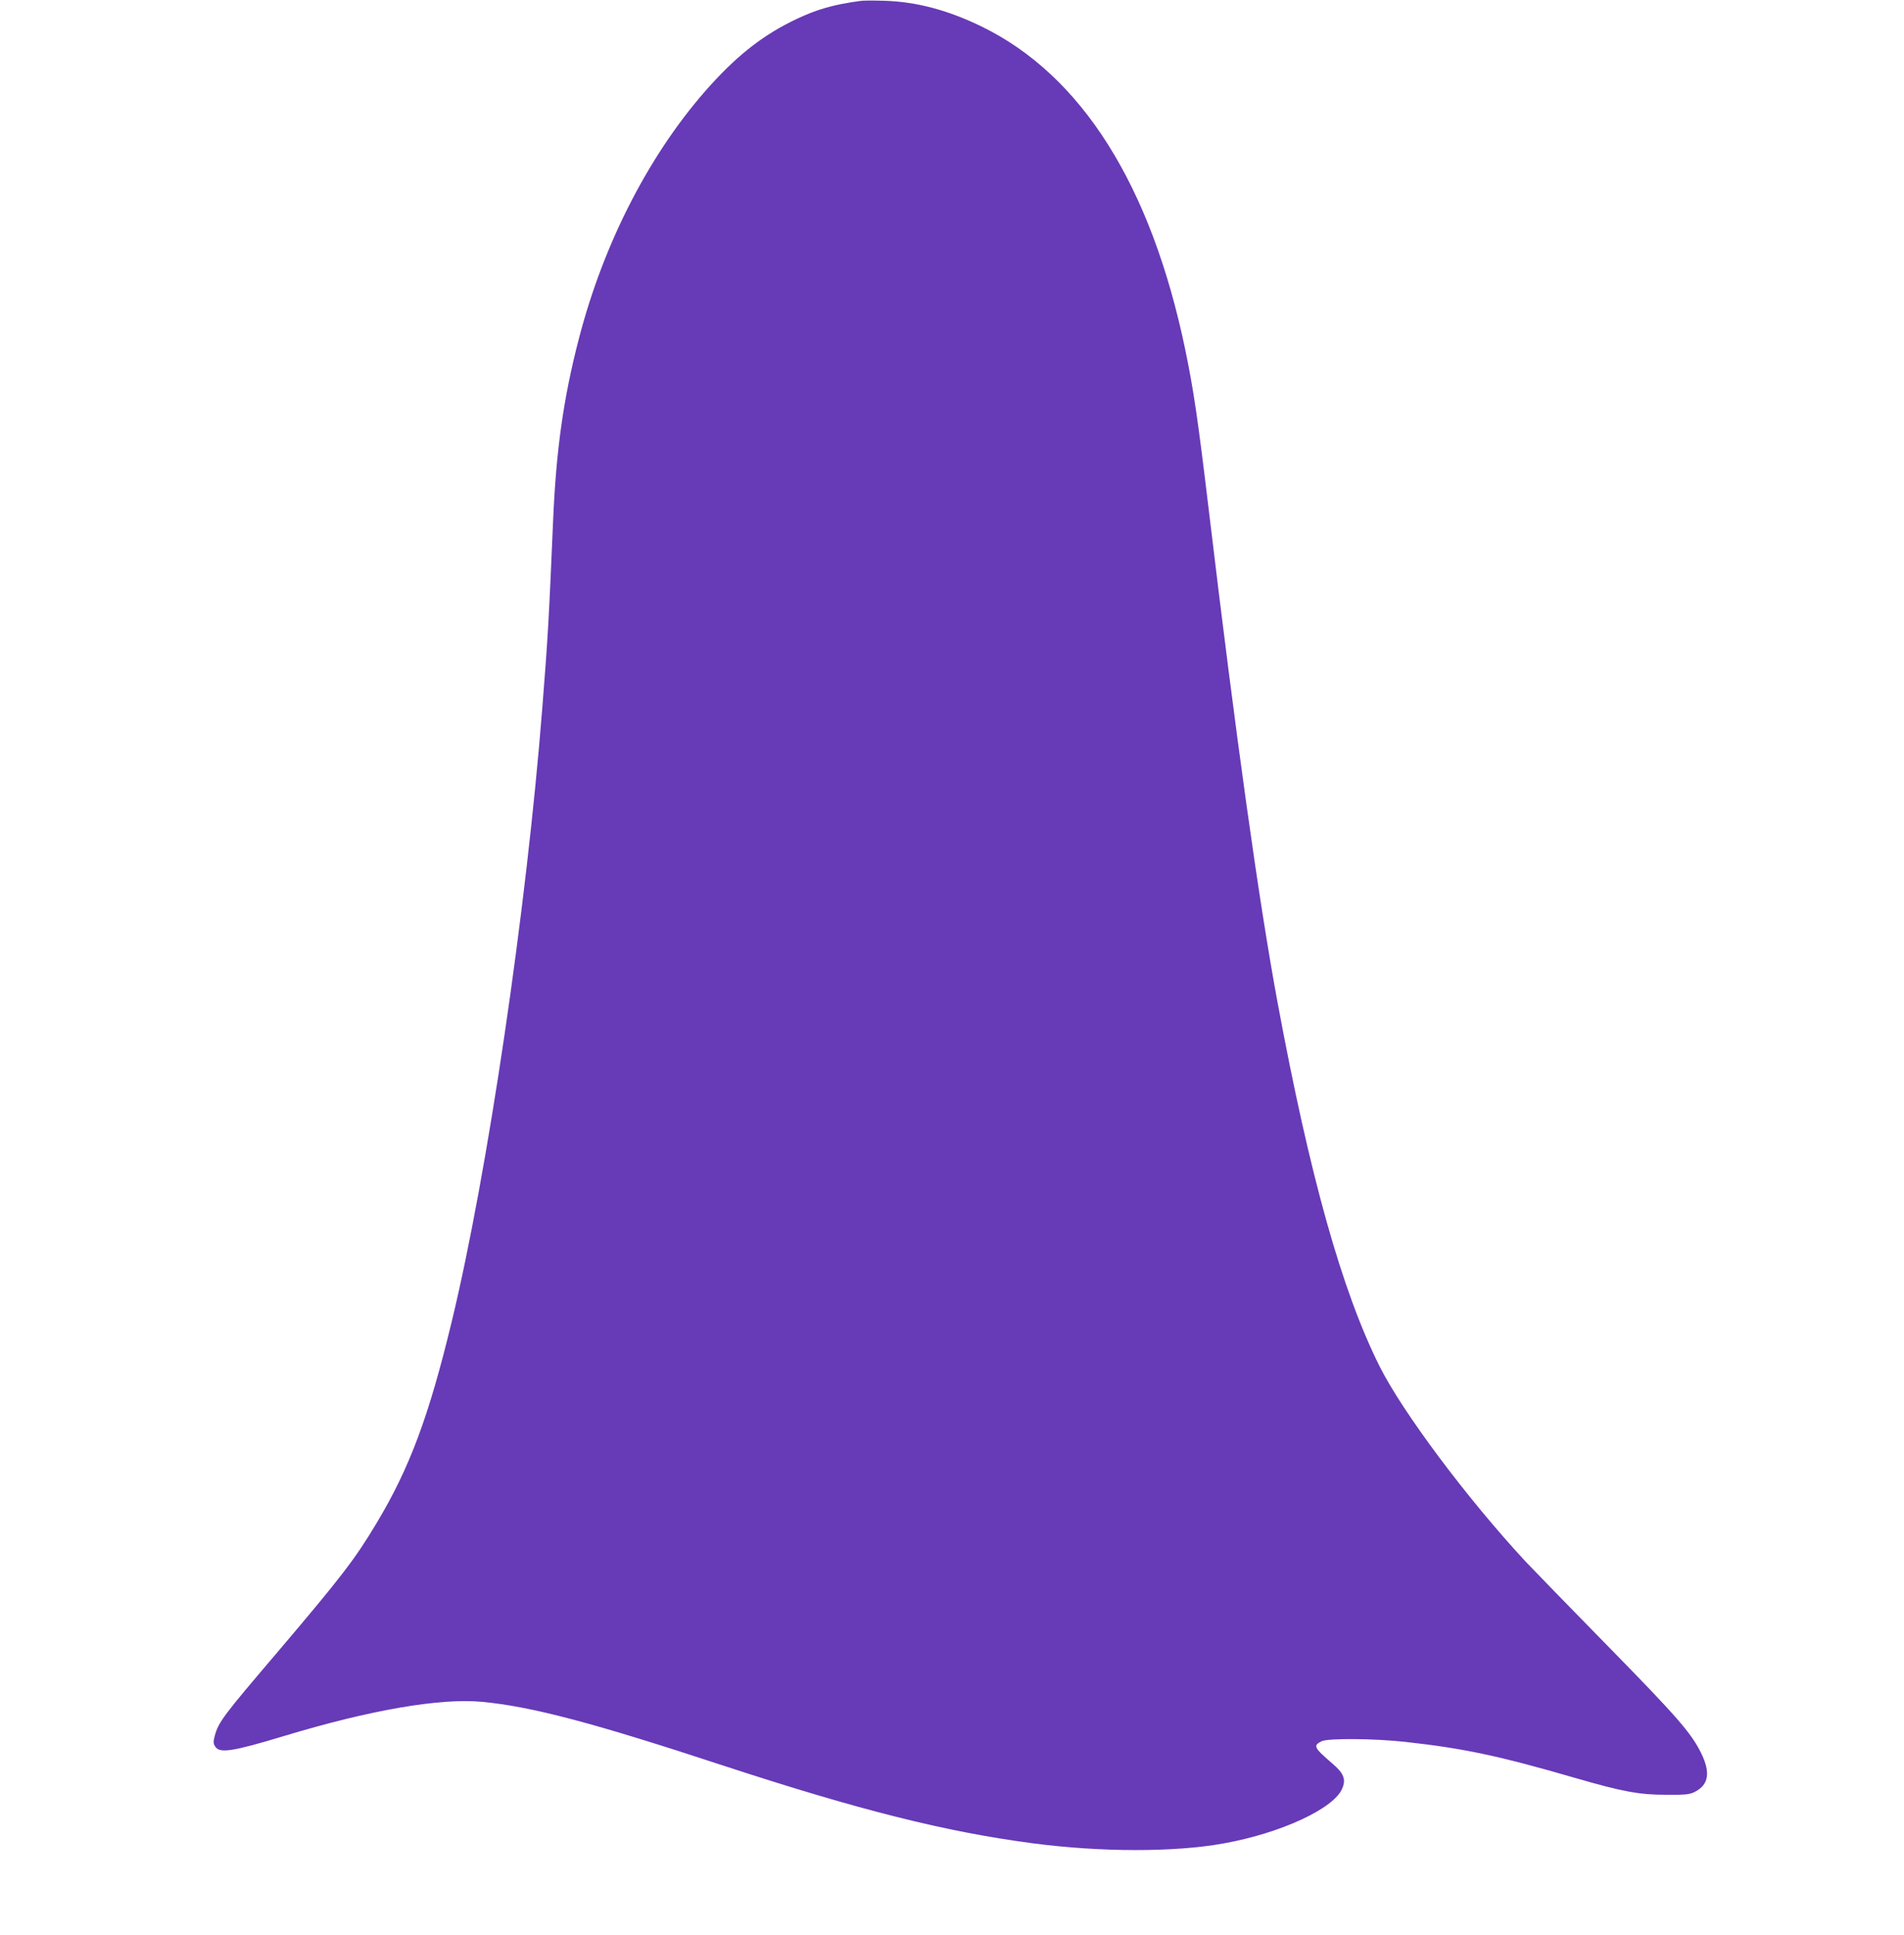 <?xml version="1.0" standalone="no"?>
<!DOCTYPE svg PUBLIC "-//W3C//DTD SVG 20010904//EN"
 "http://www.w3.org/TR/2001/REC-SVG-20010904/DTD/svg10.dtd">
<svg version="1.0" xmlns="http://www.w3.org/2000/svg"
 width="1260pt" height="1280pt" viewBox="0 0 1260 1280"
 preserveAspectRatio="xMidYMid meet">
<g transform="translate(0,1280) scale(0.1,-0.1)"
fill="#673ab7" stroke="none">
<path d="M5695 12794 c-178 -24 -287 -55 -422 -119 -212 -100 -380 -229 -566
-433 -396 -435 -709 -1037 -876 -1682 -102 -392 -151 -737 -171 -1210 -28
-655 -34 -764 -71 -1230 -105 -1340 -363 -3086 -600 -4065 -151 -626 -279
-970 -499 -1335 -141 -236 -235 -357 -645 -840 -375 -440 -399 -472 -425 -568
-9 -37 -9 -48 5 -68 29 -45 114 -32 455 71 572 173 1034 252 1310 226 328 -31
734 -138 1600 -423 895 -293 1467 -437 2045 -513 449 -59 935 -60 1261 -1 381
68 734 232 787 365 25 60 9 100 -65 163 -123 106 -130 119 -73 148 41 21 348
19 555 -4 382 -42 620 -92 1129 -240 304 -88 418 -110 596 -110 131 -1 155 2
190 19 93 47 106 128 42 258 -65 132 -162 243 -622 712 -248 253 -491 503
-540 555 -385 415 -813 987 -965 1290 -250 500 -462 1258 -675 2405 -124 670
-274 1739 -455 3255 -73 609 -100 793 -156 1065 -226 1088 -686 1818 -1349
2140 -224 109 -433 164 -645 170 -69 2 -138 2 -155 -1z"/>
</g>
</svg>
